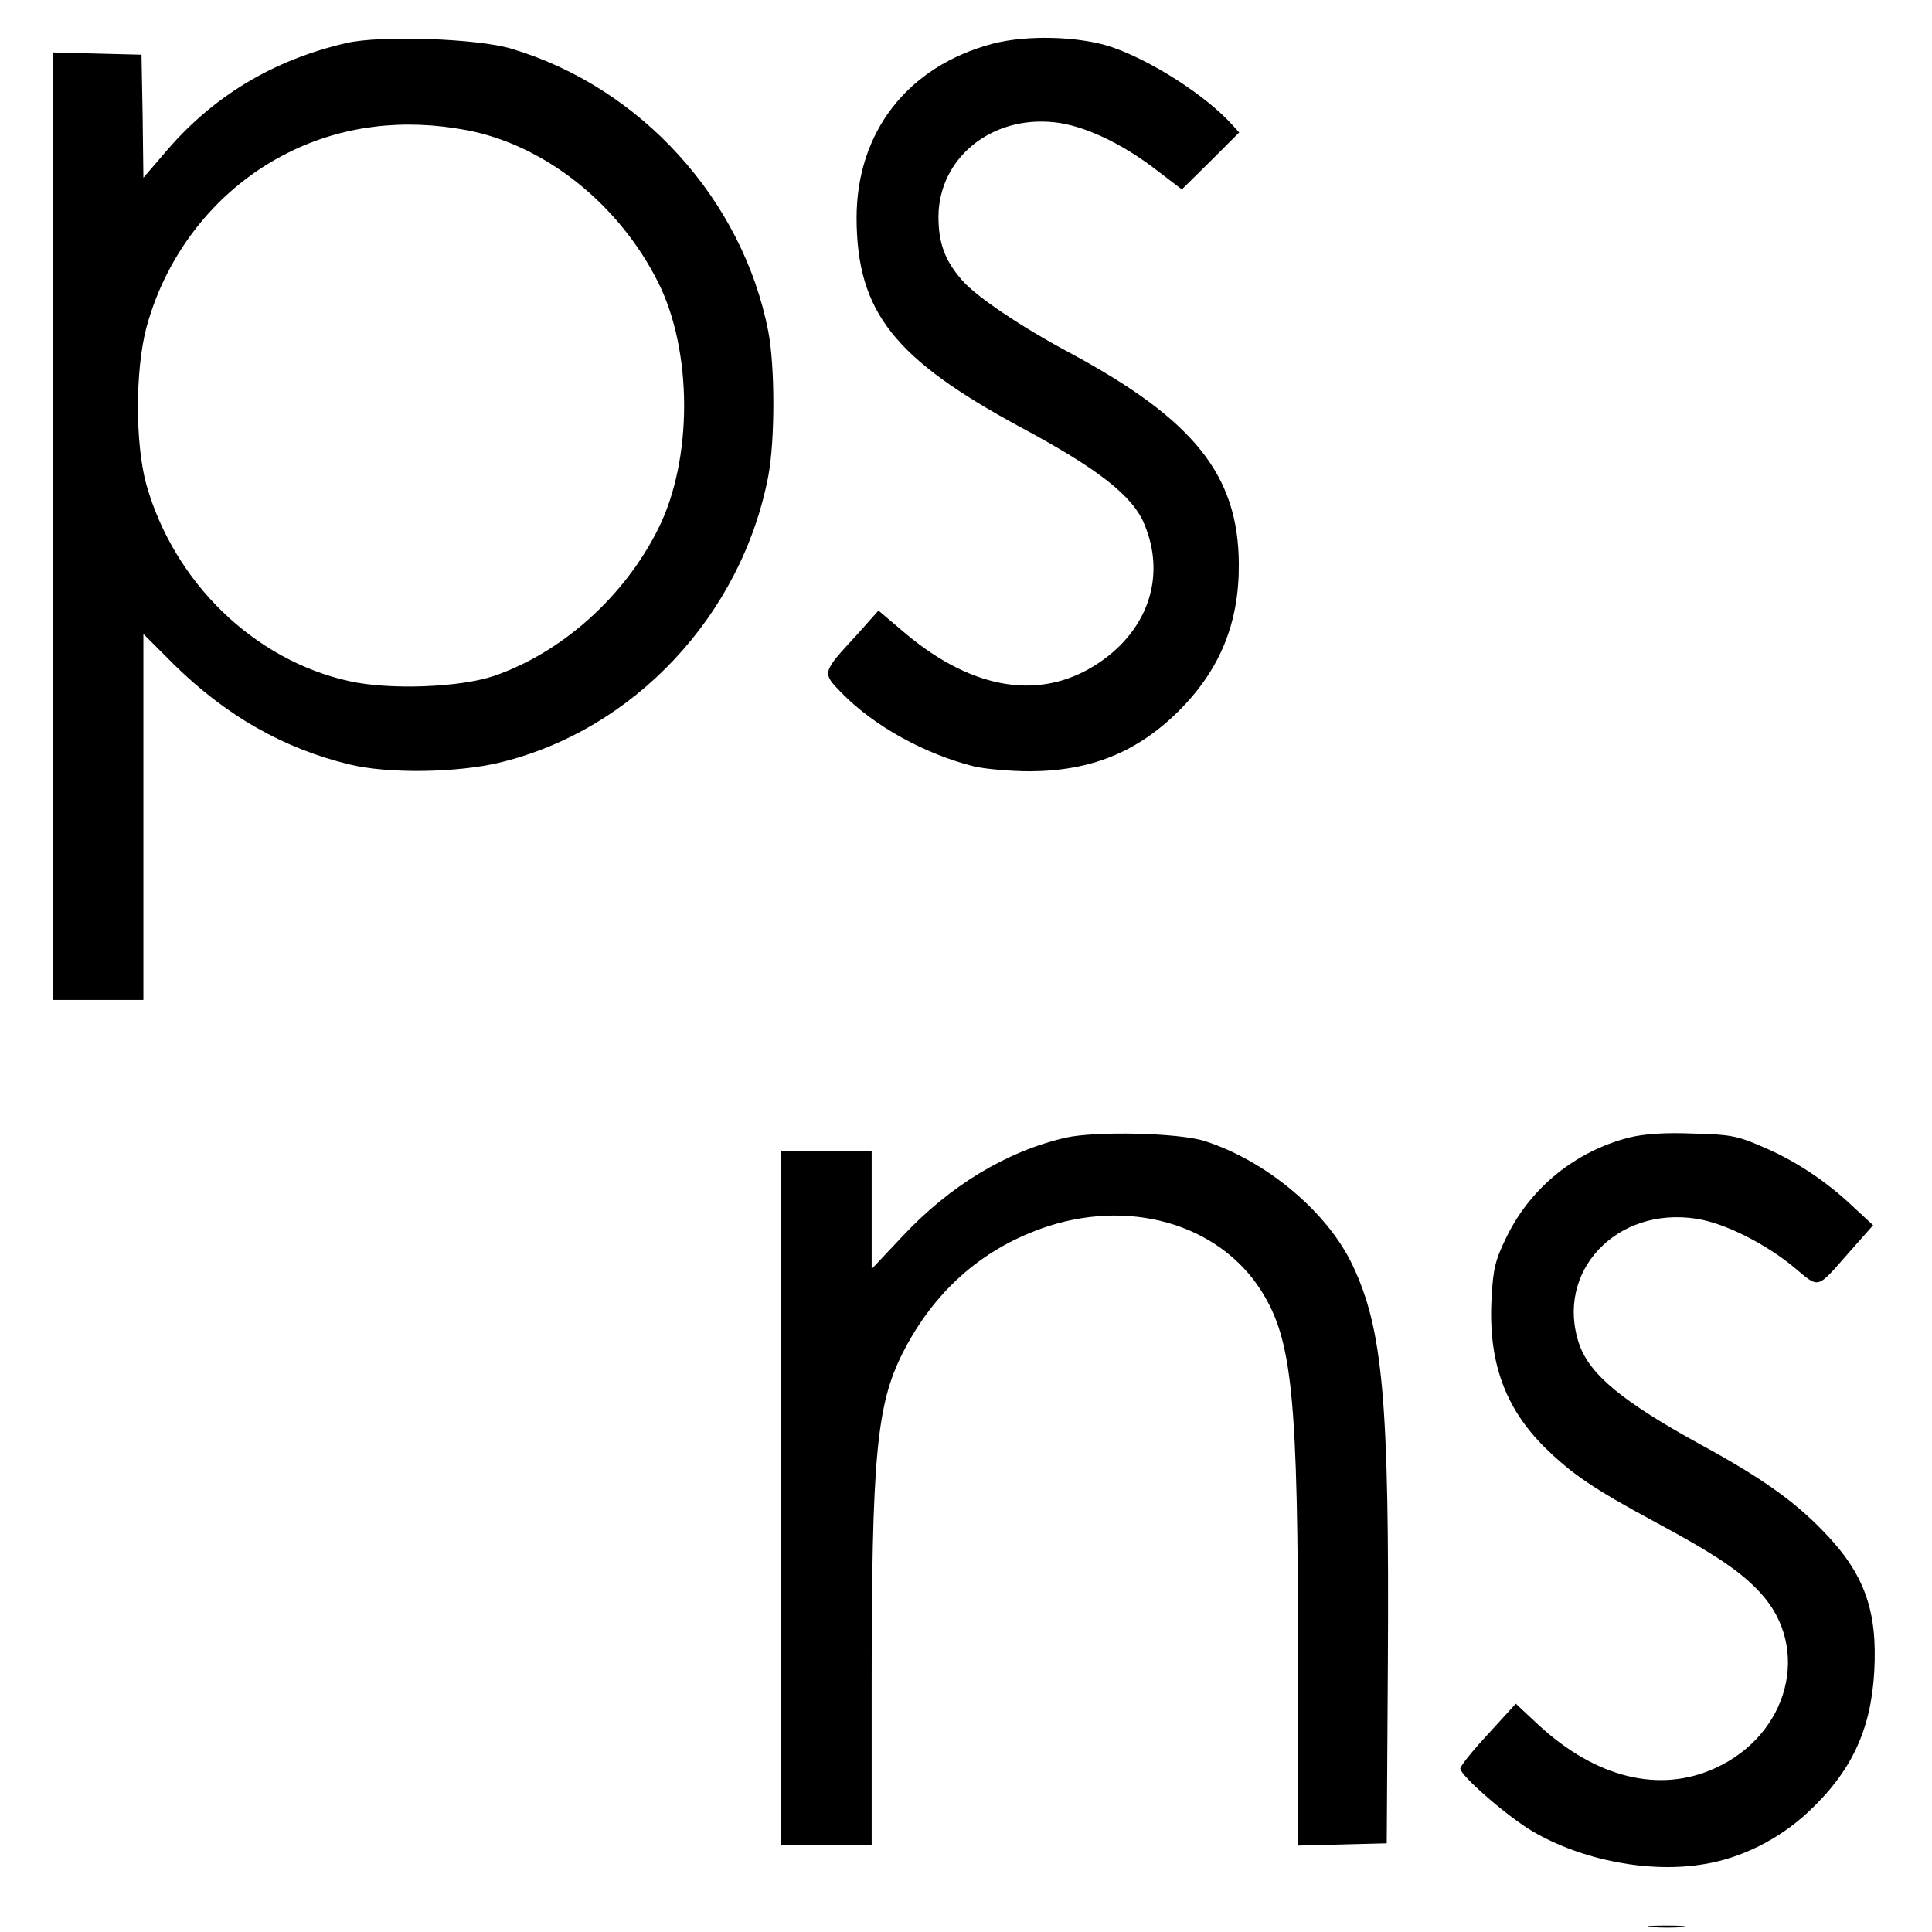 <?xml version="1.0" standalone="no"?>
<!DOCTYPE svg PUBLIC "-//W3C//DTD SVG 20010904//EN"
 "http://www.w3.org/TR/2001/REC-SVG-20010904/DTD/svg10.dtd">
<svg version="1.0" xmlns="http://www.w3.org/2000/svg"
 width="512pt" height="512pt" viewBox="0 0 512 512"
 preserveAspectRatio="xMidYMid meet">
<g transform="translate(0,512) scale(0.1,-0.1)"
fill="#000000" stroke="none">
<path d="M918 5006 c-195 -45 -356 -142 -483 -293 l-55 -64 -2 163 -3 163
-117 3 -118 3 0 -1256 0 -1255 120 0 120 0 0 485 0 485 80 -80 c139 -137 292
-224 467 -266 102 -25 285 -22 397 5 356 86 641 390 712 759 18 95 18 290 0
384 -68 349 -338 647 -681 749 -89 27 -347 36 -437 15z m319 -231 c206 -39
403 -195 507 -403 92 -183 92 -471 0 -654 -90 -180 -255 -327 -434 -389 -91
-31 -278 -38 -385 -14 -252 56 -463 261 -537 520 -30 109 -30 303 0 417 55
203 193 373 377 464 142 71 304 91 472 59z"/>
<path d="M2630 5004 c-225 -60 -360 -234 -360 -462 1 -249 99 -373 438 -556
203 -109 295 -181 325 -256 57 -137 10 -278 -120 -366 -151 -102 -331 -75
-512 76 l-73 62 -56 -63 c-95 -103 -94 -101 -42 -155 86 -88 220 -162 351
-195 30 -7 97 -13 149 -13 162 1 284 51 394 160 109 109 160 233 159 389 -1
236 -119 383 -448 560 -129 69 -248 149 -285 192 -46 52 -63 99 -63 169 1 155
140 268 307 250 77 -8 178 -55 270 -126 l68 -52 76 75 76 76 -20 22 c-69 76
-213 169 -320 205 -85 28 -223 32 -314 8z"/>
<path d="M2824 2105 c-156 -36 -307 -127 -433 -262 l-81 -86 0 157 0 156 -120
0 -120 0 0 -920 0 -920 120 0 120 0 0 418 c0 612 13 749 82 886 81 160 205
272 367 330 228 82 469 15 583 -164 83 -131 98 -278 98 -993 l0 -478 118 3
117 3 3 480 c4 693 -13 883 -94 1053 -67 141 -229 276 -391 328 -68 22 -290
27 -369 9z"/>
<path d="M4316 2105 c-140 -36 -258 -131 -322 -260 -31 -63 -37 -86 -41 -162
-10 -169 34 -292 139 -397 74 -73 132 -112 299 -202 156 -84 223 -129 275
-186 134 -146 75 -375 -121 -464 -147 -67 -315 -26 -467 114 l-61 57 -73 -80
c-41 -44 -74 -85 -74 -92 0 -18 122 -125 191 -166 131 -77 311 -112 456 -87
98 16 196 65 273 136 116 108 168 218 177 374 9 162 -26 260 -135 372 -76 79
-164 142 -322 228 -210 115 -297 187 -325 268 -65 192 99 366 312 332 75 -12
182 -66 258 -129 68 -57 58 -59 147 42 l62 70 -55 51 c-72 68 -156 123 -243
159 -62 27 -85 31 -181 33 -73 3 -130 -1 -169 -11z"/>
<path d="M4378 13 c23 -2 59 -2 80 0 20 2 1 4 -43 4 -44 0 -61 -2 -37 -4z"/>
</g>
</svg>

